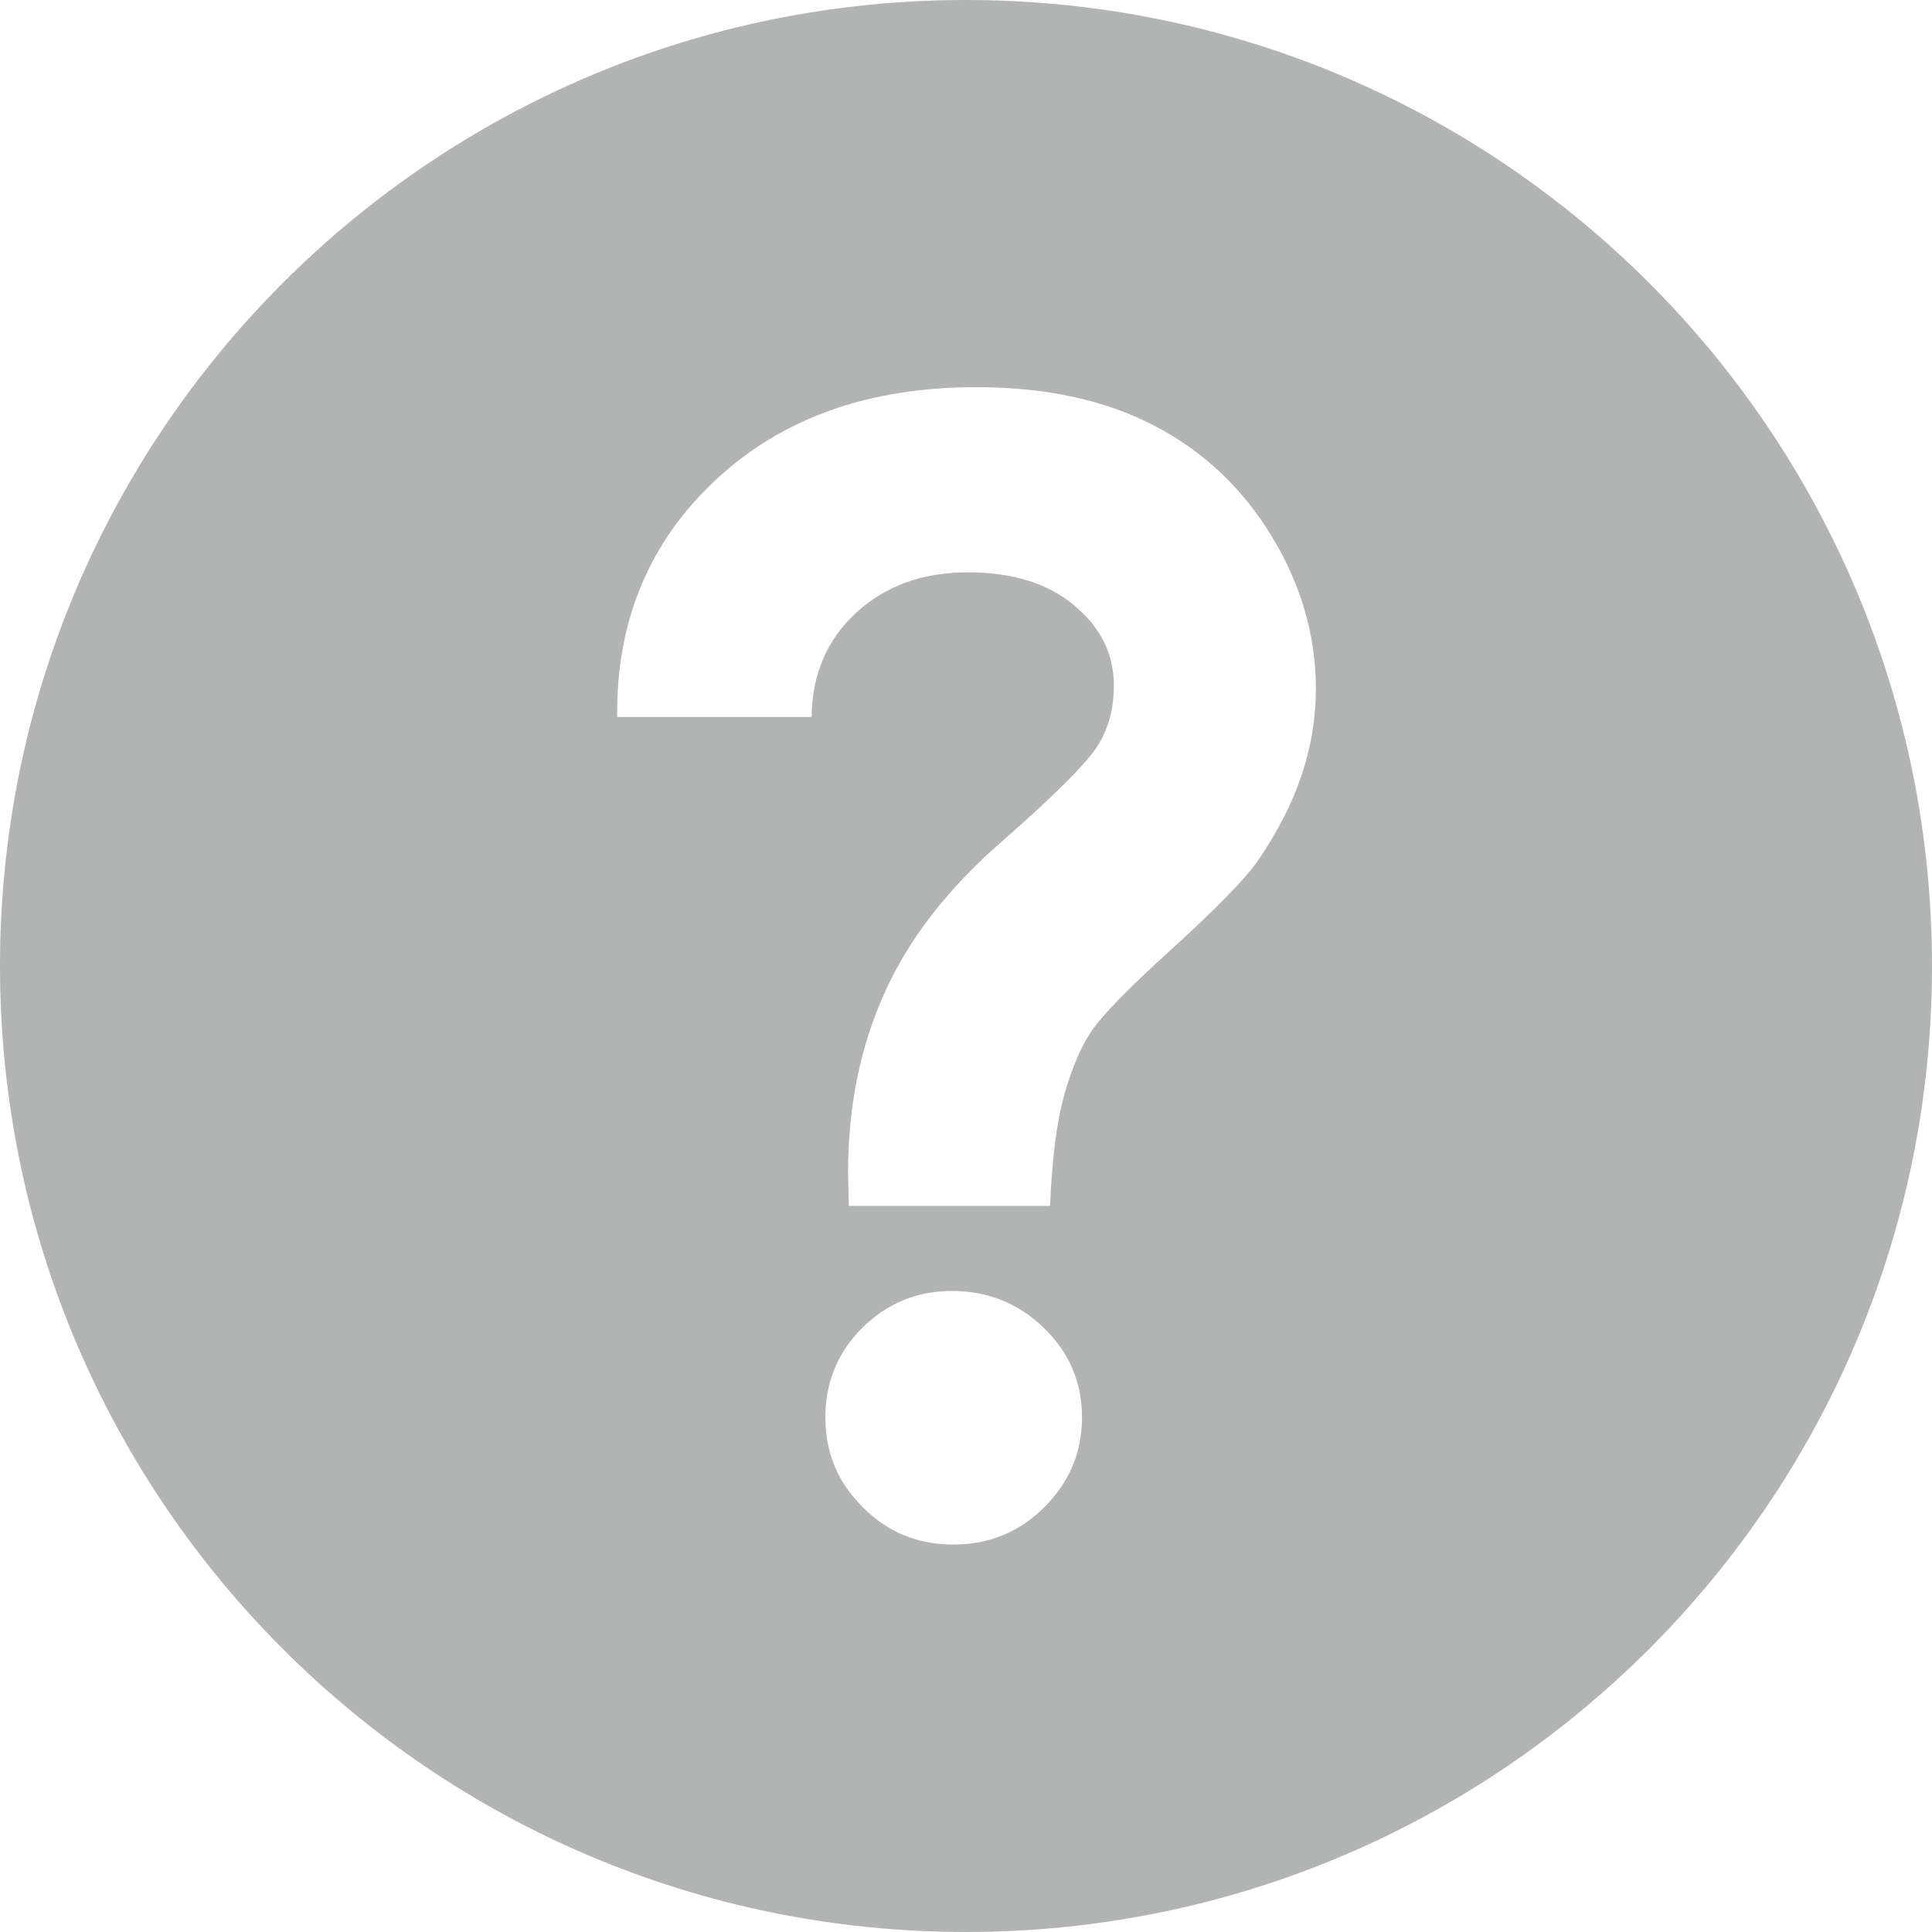 <svg width="20" height="20" viewBox="0 0 20 20" fill="none" xmlns="http://www.w3.org/2000/svg">
<path fill-rule="evenodd" clip-rule="evenodd" d="M10 0C15.523 0 20 4.475 20 10C20 15.522 15.523 20 10 20C4.477 20 0 15.522 0 10C0 4.475 4.477 0 10 0ZM8.402 7.422H6.389C6.378 6.436 6.717 5.616 7.4 4.977C8.088 4.329 8.989 4.008 10.108 4.008C10.83 4.008 11.444 4.143 11.95 4.407C12.456 4.67 12.862 5.052 13.167 5.555C13.47 6.055 13.622 6.58 13.622 7.133C13.622 7.432 13.572 7.73 13.476 8.02C13.379 8.311 13.227 8.609 13.017 8.917C12.893 9.094 12.6 9.396 12.137 9.818C11.69 10.222 11.412 10.507 11.3 10.673C11.188 10.838 11.094 11.06 11.017 11.335C10.939 11.61 10.891 11.994 10.87 12.483H8.787L8.779 12.141C8.779 11.455 8.905 10.835 9.157 10.278C9.408 9.718 9.815 9.194 10.378 8.705C10.921 8.229 11.248 7.901 11.361 7.723C11.473 7.548 11.531 7.336 11.531 7.098C11.531 6.77 11.394 6.495 11.119 6.266C10.847 6.038 10.48 5.925 10.021 5.925C9.549 5.925 9.165 6.065 8.863 6.343C8.559 6.623 8.407 6.981 8.402 7.422ZM9.854 13.364C10.226 13.364 10.544 13.492 10.805 13.746C11.069 14 11.201 14.31 11.201 14.673C11.201 15.034 11.069 15.346 10.811 15.602C10.551 15.862 10.237 15.989 9.869 15.989C9.5 15.989 9.188 15.862 8.931 15.602C8.671 15.346 8.544 15.034 8.544 14.673C8.544 14.31 8.671 14 8.926 13.746C9.183 13.492 9.49 13.364 9.854 13.364Z" fill="#B2B3B3"/>
</svg>
